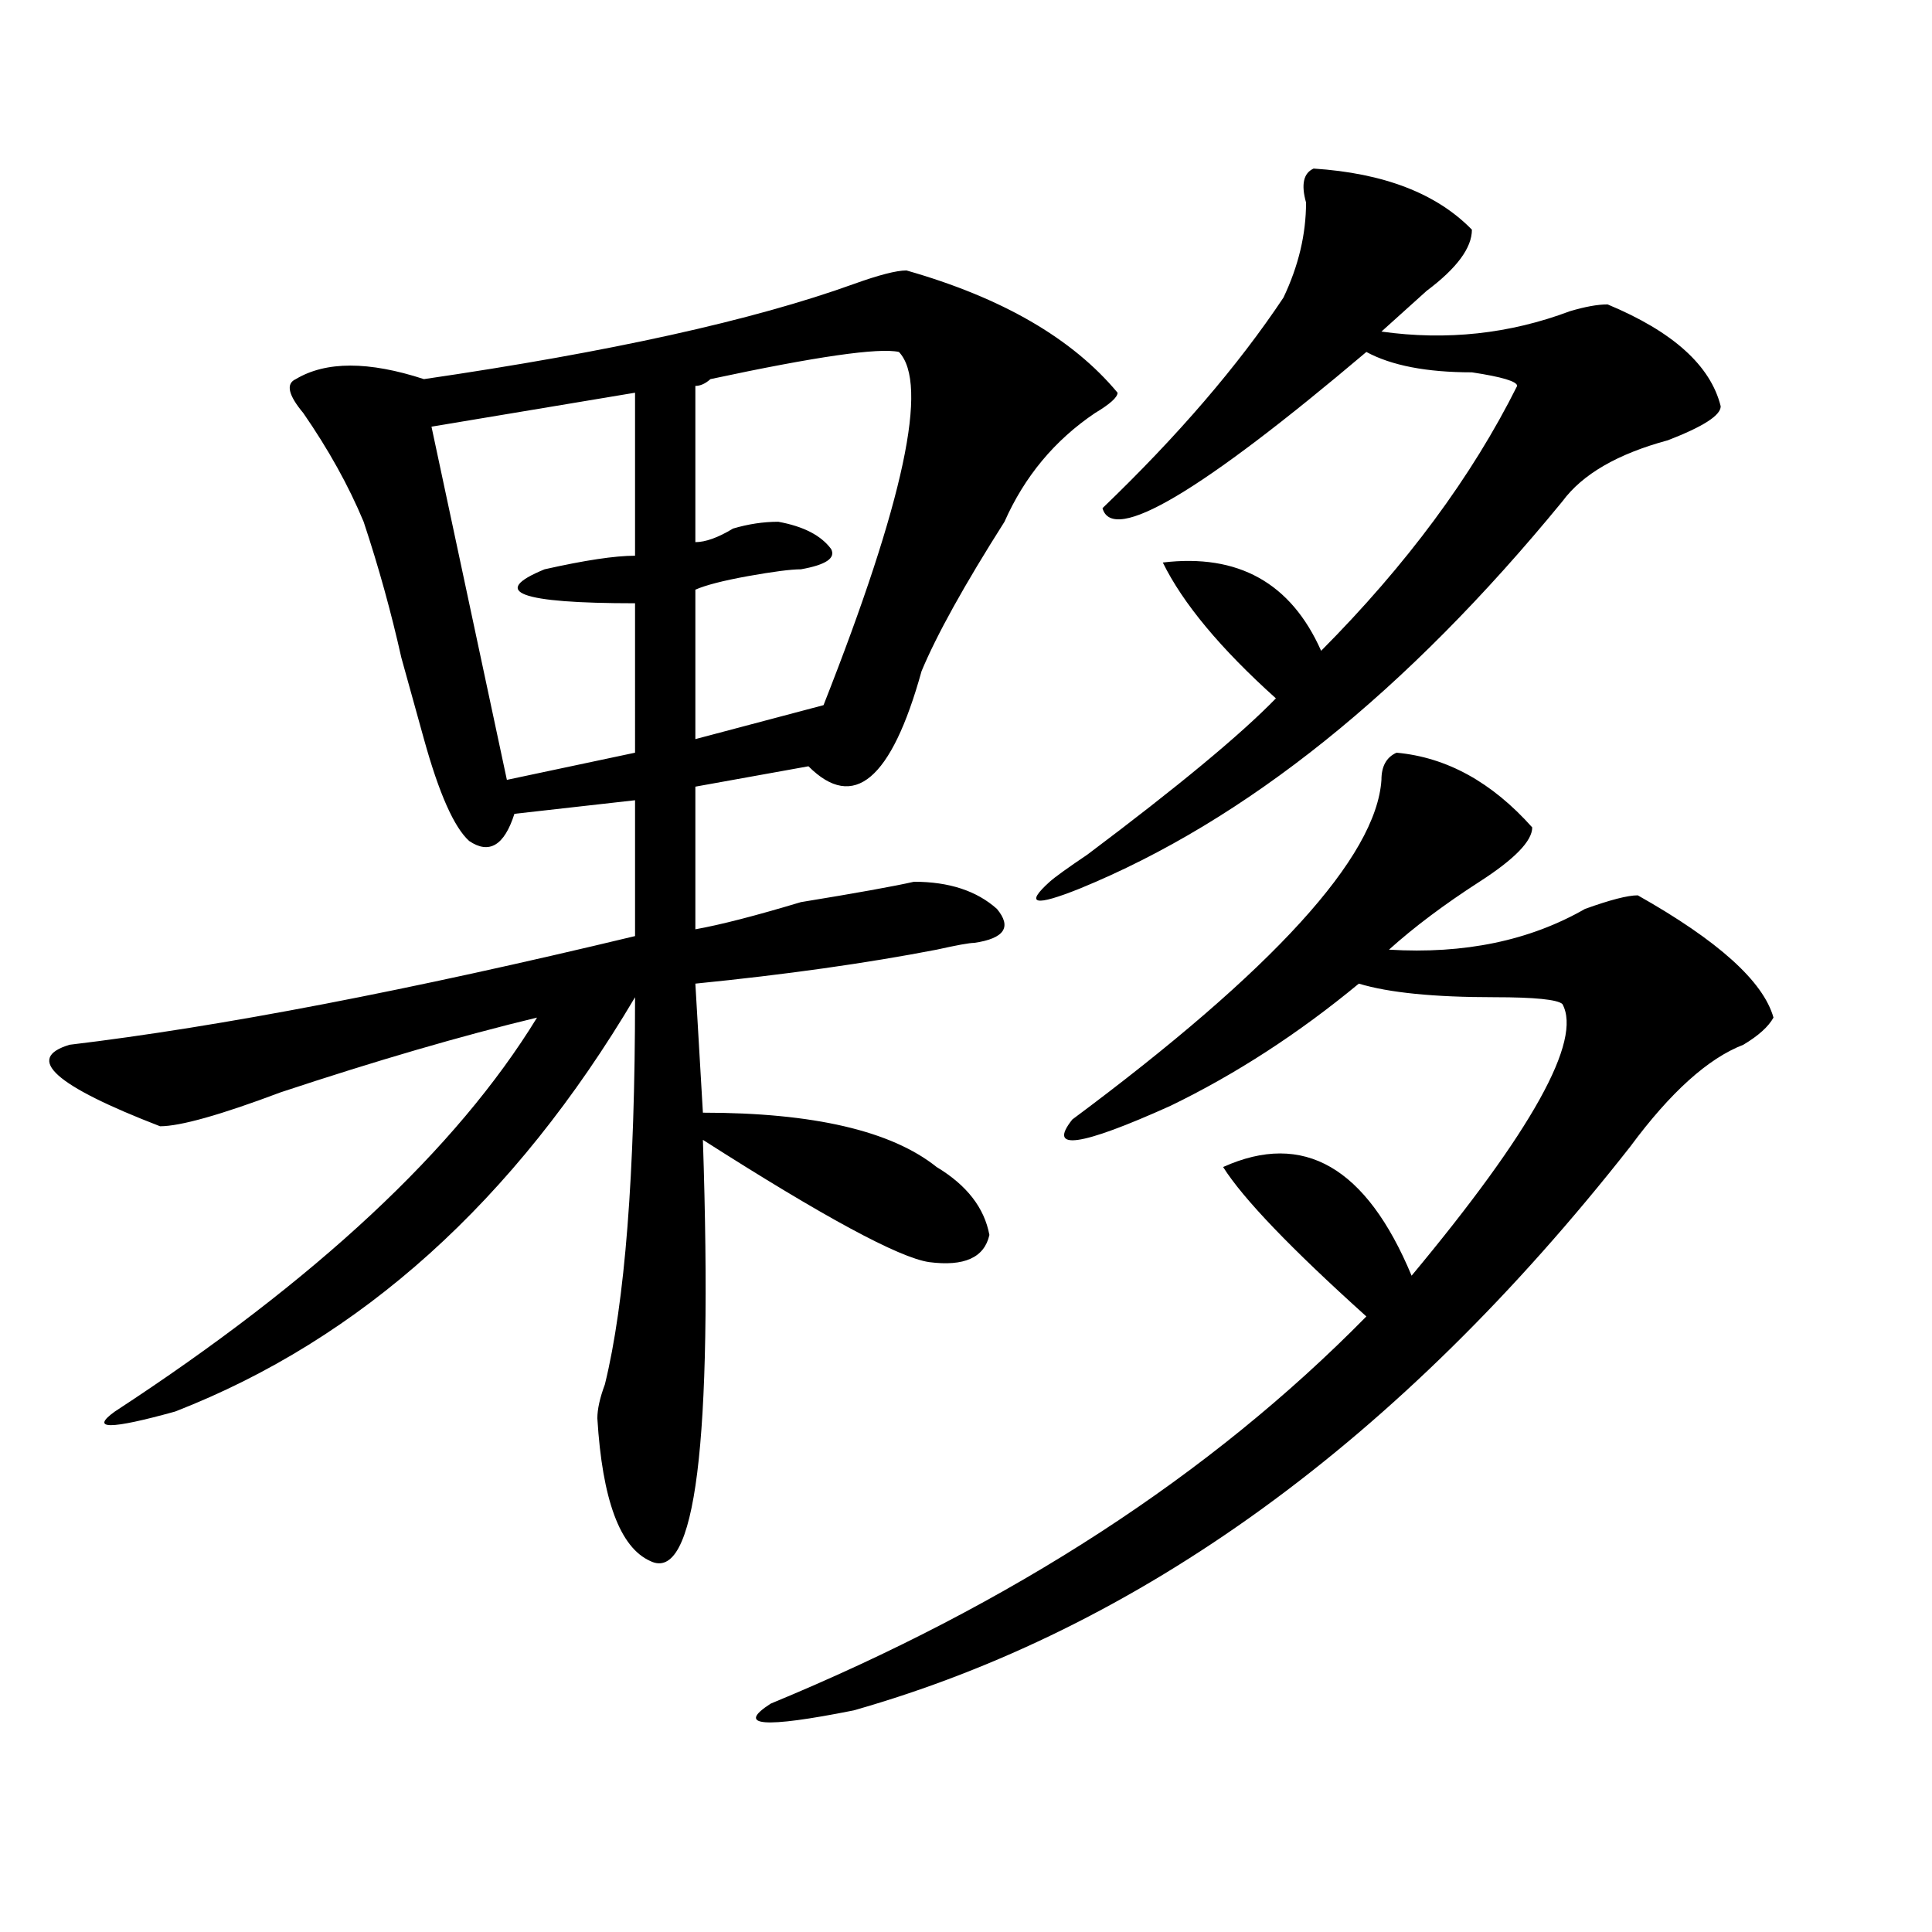<?xml version="1.0" encoding="utf-8"?>
<!-- Generator: Adobe Illustrator 16.0.0, SVG Export Plug-In . SVG Version: 6.00 Build 0)  -->
<!DOCTYPE svg PUBLIC "-//W3C//DTD SVG 1.1//EN" "http://www.w3.org/Graphics/SVG/1.1/DTD/svg11.dtd">
<svg version="1.1" id="图层_1" xmlns="http://www.w3.org/2000/svg" xmlns:xlink="http://www.w3.org/1999/xlink" x="0px" y="0px"
	 width="1000px" height="1000px" viewBox="0 0 1000 1000" enable-background="new 0 0 1000 1000" xml:space="preserve">
<path d="M469.184,139.984c49.39,14.063,85.852,35.156,109.266,63.281c0,2.362-3.902,5.878-11.707,10.547
	c-20.853,14.063-36.462,32.849-46.828,56.25c-20.853,32.85-35.121,58.612-42.926,77.344c-15.609,56.25-35.121,72.675-58.535,49.219
	l-58.535,10.547V481c12.987-2.307,31.219-7.031,54.633-14.063c28.597-4.669,48.108-8.185,58.535-10.547
	c18.171,0,32.499,4.725,42.926,14.063c7.805,9.394,3.902,15.271-11.707,17.578c-2.622,0-9.146,1.209-19.512,3.516
	c-36.462,7.031-78.047,12.909-124.875,17.578l3.902,66.797c57.194,0,97.559,9.394,120.973,28.125
	c15.609,9.394,24.694,21.094,27.316,35.156c-2.622,11.756-13.048,16.425-31.219,14.063c-15.609-2.307-54.633-23.4-117.07-63.281
	c5.183,157.05-3.902,229.669-27.316,217.969c-15.609-7.031-24.755-31.641-27.316-73.828c0-4.669,1.28-10.547,3.902-17.578
	c10.366-42.188,15.609-108.984,15.609-200.391c-62.438,105.469-141.825,176.99-238.043,214.453c-33.841,9.394-44.267,9.394-31.219,0
	c104.022-67.95,176.886-135.9,218.531-203.906c-39.023,9.394-83.29,22.303-132.68,38.672
	c-31.219,11.756-52.071,17.578-62.438,17.578c-54.633-21.094-70.242-35.156-46.828-42.188
	c78.047-9.338,175.605-28.125,292.676-56.25v-70.313l-62.438,7.031c-5.243,16.425-13.048,21.094-23.414,14.063
	c-7.805-7.031-15.609-24.609-23.414-52.734c-2.622-9.338-6.524-23.4-11.707-42.188c-5.243-23.4-11.707-46.856-19.512-70.313
	c-7.805-18.731-18.231-37.464-31.219-56.25c-7.805-9.339-9.146-15.216-3.902-17.578c15.609-9.339,37.683-9.339,66.34,0
	c96.218-14.063,170.362-30.433,222.434-49.219C454.854,142.347,463.94,139.984,469.184,139.984z M328.699,203.266l-105.363,17.578
	l39.023,182.813l66.34-14.063V312.25c-59.876,0-75.485-5.822-46.828-17.578c20.792-4.669,36.401-7.031,46.828-7.031V203.266z
	 M465.281,182.172c-10.427-2.308-42.926,2.362-97.559,14.063c-2.622,2.362-5.243,3.516-7.805,3.516v80.859
	c5.183,0,11.707-2.307,19.512-7.031c7.805-2.307,15.609-3.516,23.414-3.516c12.987,2.362,22.073,7.031,27.316,14.063
	c2.562,4.725-2.622,8.24-15.609,10.547c-5.243,0-14.329,1.209-27.316,3.516c-13.048,2.362-22.134,4.725-27.316,7.031v77.344
	l66.34-17.578C467.843,259.516,480.891,198.597,465.281,182.172z M722.836,389.594c25.976,2.362,49.39,15.271,70.242,38.672
	c0,7.031-9.146,16.425-27.316,28.125c-18.231,11.756-33.841,23.456-46.828,35.156c39.023,2.362,72.804-4.669,101.461-21.094
	c12.987-4.669,22.073-7.031,27.316-7.031c41.585,23.456,64.999,44.55,70.242,63.281c-2.622,4.725-7.805,9.394-15.609,14.063
	c-18.231,7.031-37.743,24.609-58.535,52.734C724.116,745.881,590.156,843.109,441.867,885.297
	c-46.828,9.338-61.157,8.185-42.926-3.516C523.816,830.2,626.558,763.459,707.227,681.391
	c-39.023-35.156-63.778-60.919-74.145-77.344c41.585-18.731,74.145,0,97.559,56.25c62.438-74.981,88.413-121.838,78.047-140.625
	c-2.622-2.307-14.329-3.516-35.121-3.516c-31.219,0-54.633-2.307-70.242-7.031c-31.219,25.818-63.778,46.912-97.559,63.281
	c-46.828,21.094-63.778,23.456-50.73,7.031c104.022-77.344,157.374-135.9,159.996-175.781
	C715.031,396.625,717.593,391.956,722.836,389.594z M679.91,87.25c36.401,2.362,63.718,12.909,81.949,31.641
	c0,9.394-7.805,19.94-23.414,31.641c-10.427,9.394-18.231,16.425-23.414,21.094c33.78,4.724,66.34,1.208,97.559-10.547
	c7.805-2.308,14.269-3.516,19.512-3.516c33.78,14.063,53.292,31.641,58.535,52.734c0,4.724-9.146,10.547-27.316,17.578
	c-26.036,7.031-44.267,17.578-54.633,31.641c-80.669,98.438-163.898,165.234-249.75,200.391c-23.414,9.394-28.657,8.24-15.609-3.516
	c2.562-2.307,9.085-7.031,19.512-14.063c46.828-35.156,79.327-62.072,97.559-80.859c-28.657-25.763-48.169-49.219-58.535-70.313
	c39.023-4.669,66.34,10.547,81.949,45.703c44.206-44.494,78.047-90.198,101.461-137.109c0-2.308-7.805-4.669-23.414-7.031
	c-23.414,0-41.646-3.516-54.633-10.547c-85.852,72.675-131.399,99.646-136.582,80.859c39.023-37.464,70.242-73.828,93.656-108.984
	c7.805-16.37,11.707-32.794,11.707-49.219C673.386,95.489,674.667,89.612,679.91,87.25z"/>
</svg>
